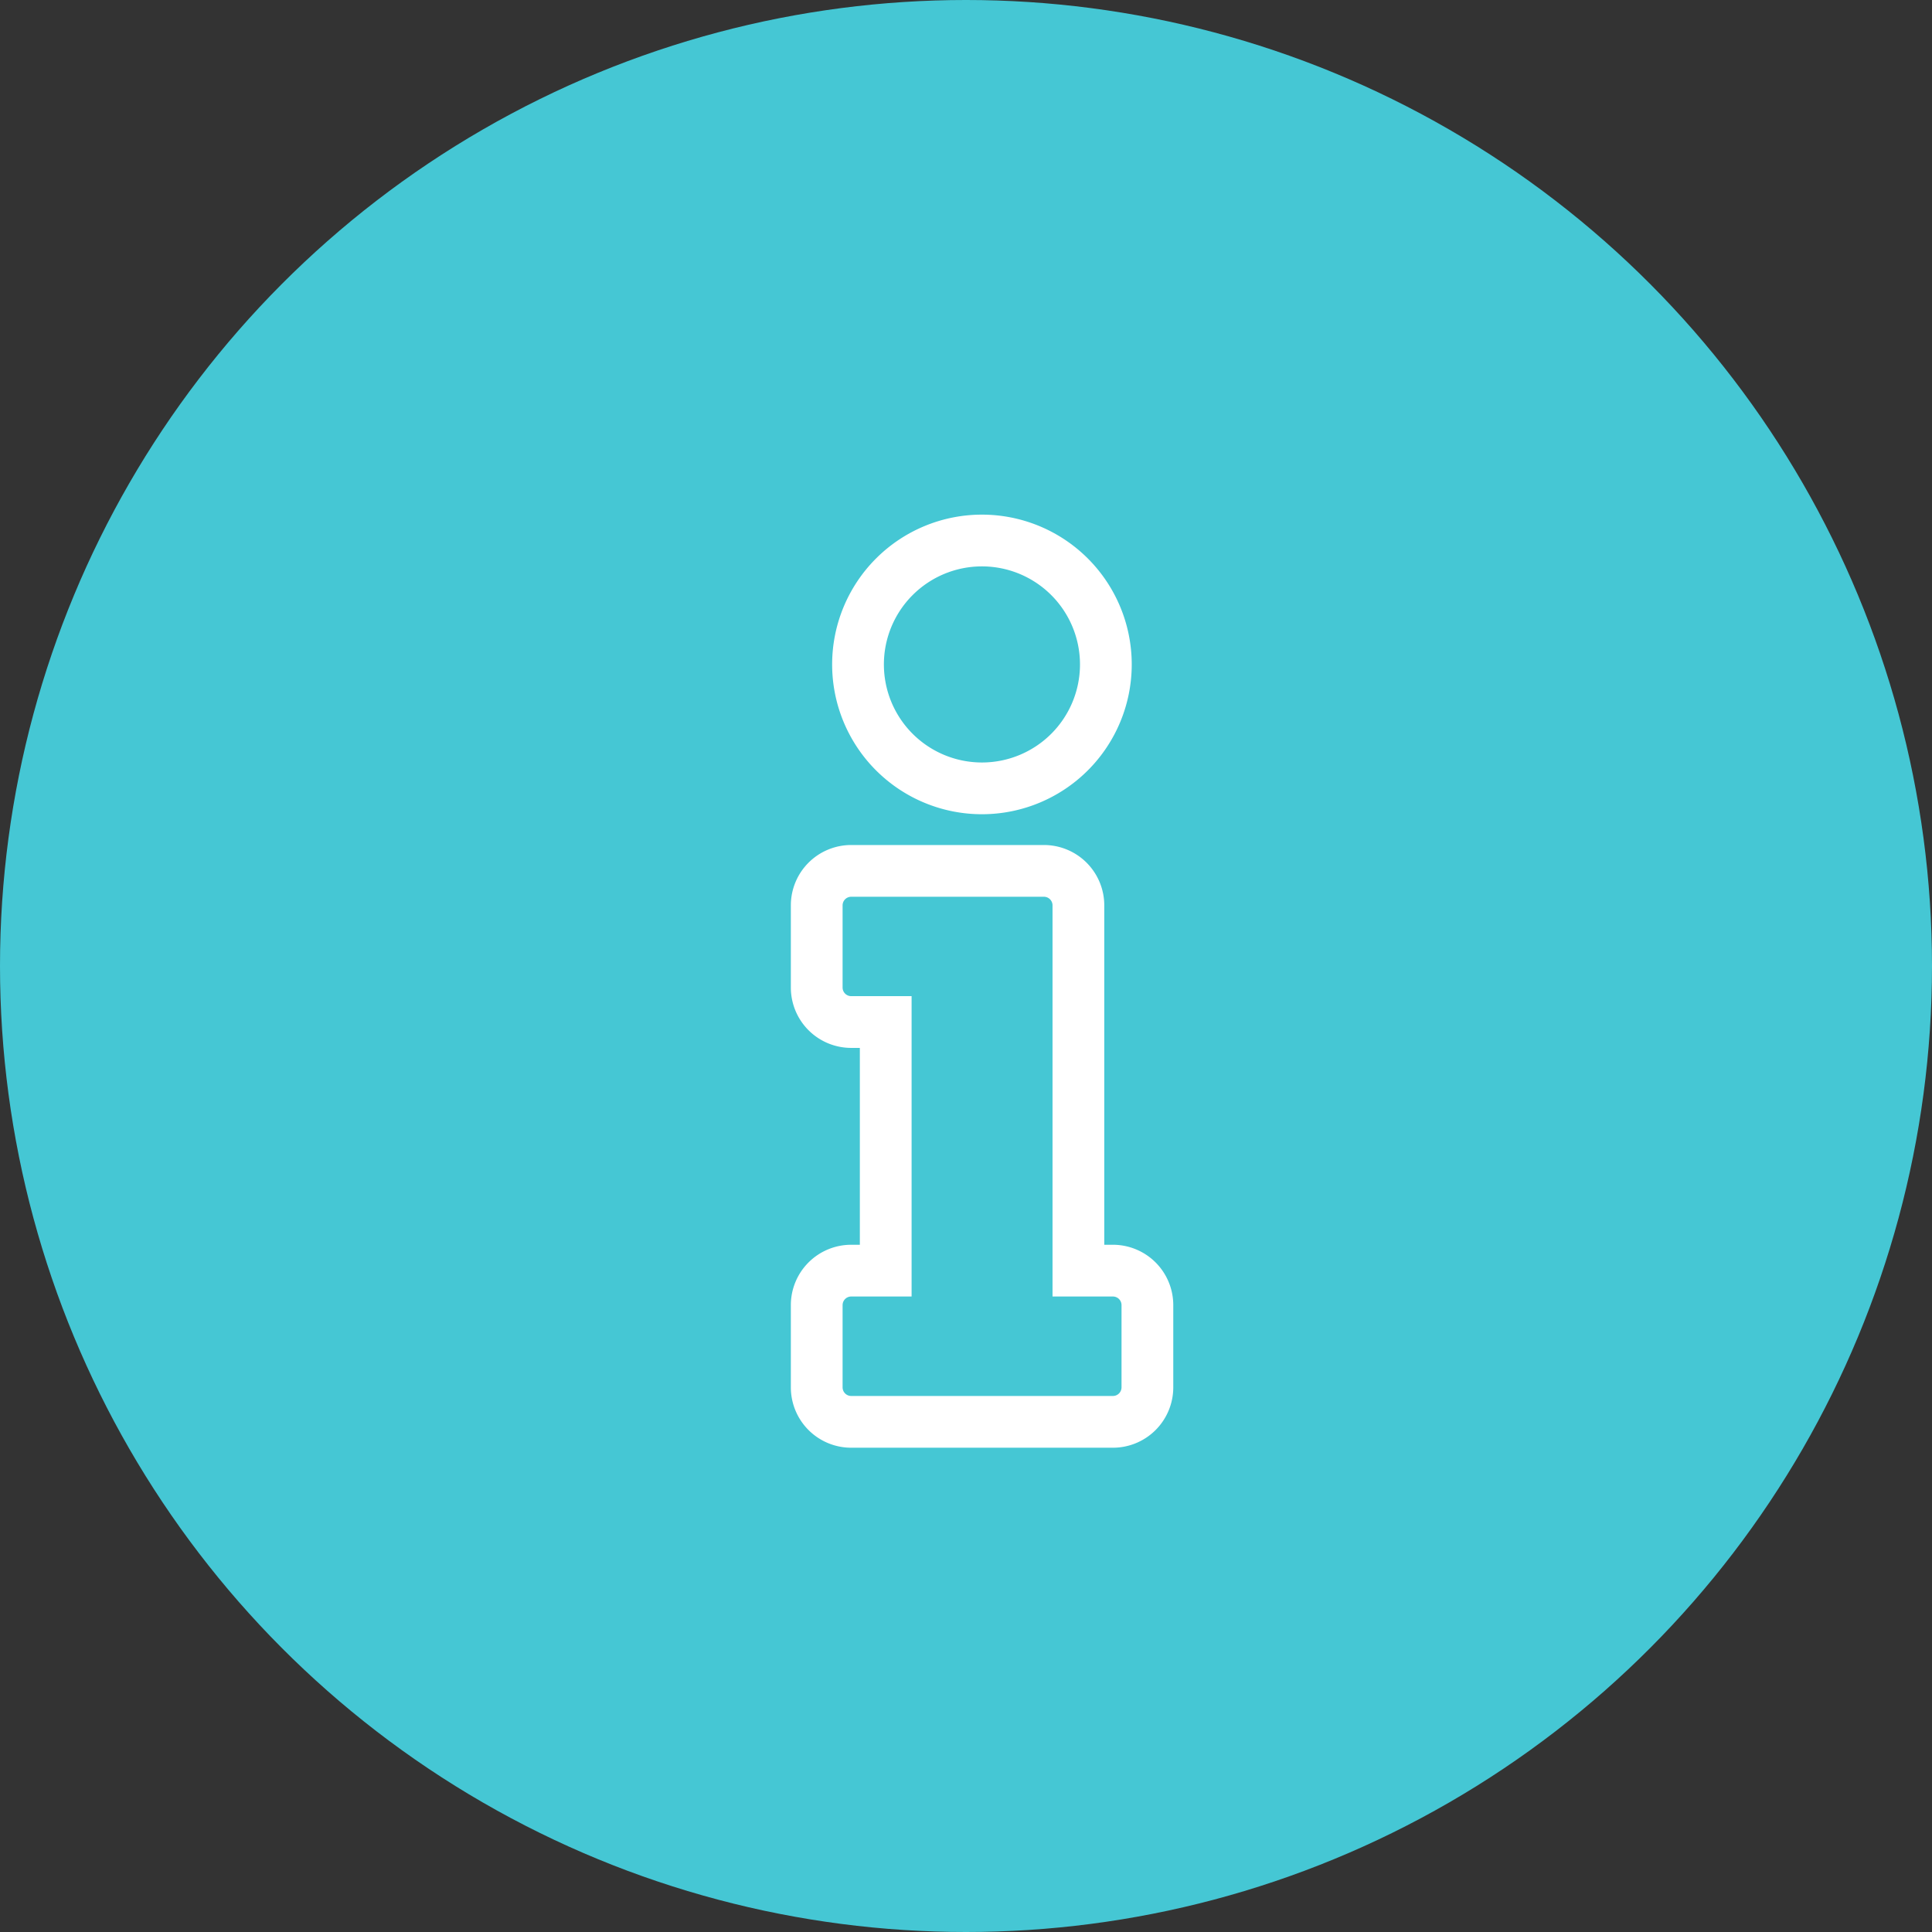 <svg xmlns="http://www.w3.org/2000/svg" width="56" height="56" viewBox="0 0 56 56">
  <rect x="0" y="0" width="56" height="56" fill="#333333" stroke="none"/>
  <g id="Group_3087" data-name="Group 3087" transform="translate(-815 -648)">
    <circle id="Ellipse_1" data-name="Ellipse 1" cx="28" cy="28" r="28" transform="translate(815 648)" fill="#45c7d4"/>
    <path id="Icon_awesome-info" data-name="Icon awesome-info" d="M1,21.163H2V13.957H1a1,1,0,0,1-1-1V10.576a1,1,0,0,1,1-1H6.585a1,1,0,0,1,1,1V21.163h1a1,1,0,0,1,1,1v2.383a1,1,0,0,1-1,1H1a1,1,0,0,1-1-1V22.161A1,1,0,0,1,1,21.163ZM4.789,0A3.592,3.592,0,1,0,8.381,3.592,3.592,3.592,0,0,0,4.789,0Z" transform="translate(838.673 663.667)" fill="none" stroke="#fff" stroke-width="1.5"/>
  </g>
</svg>
